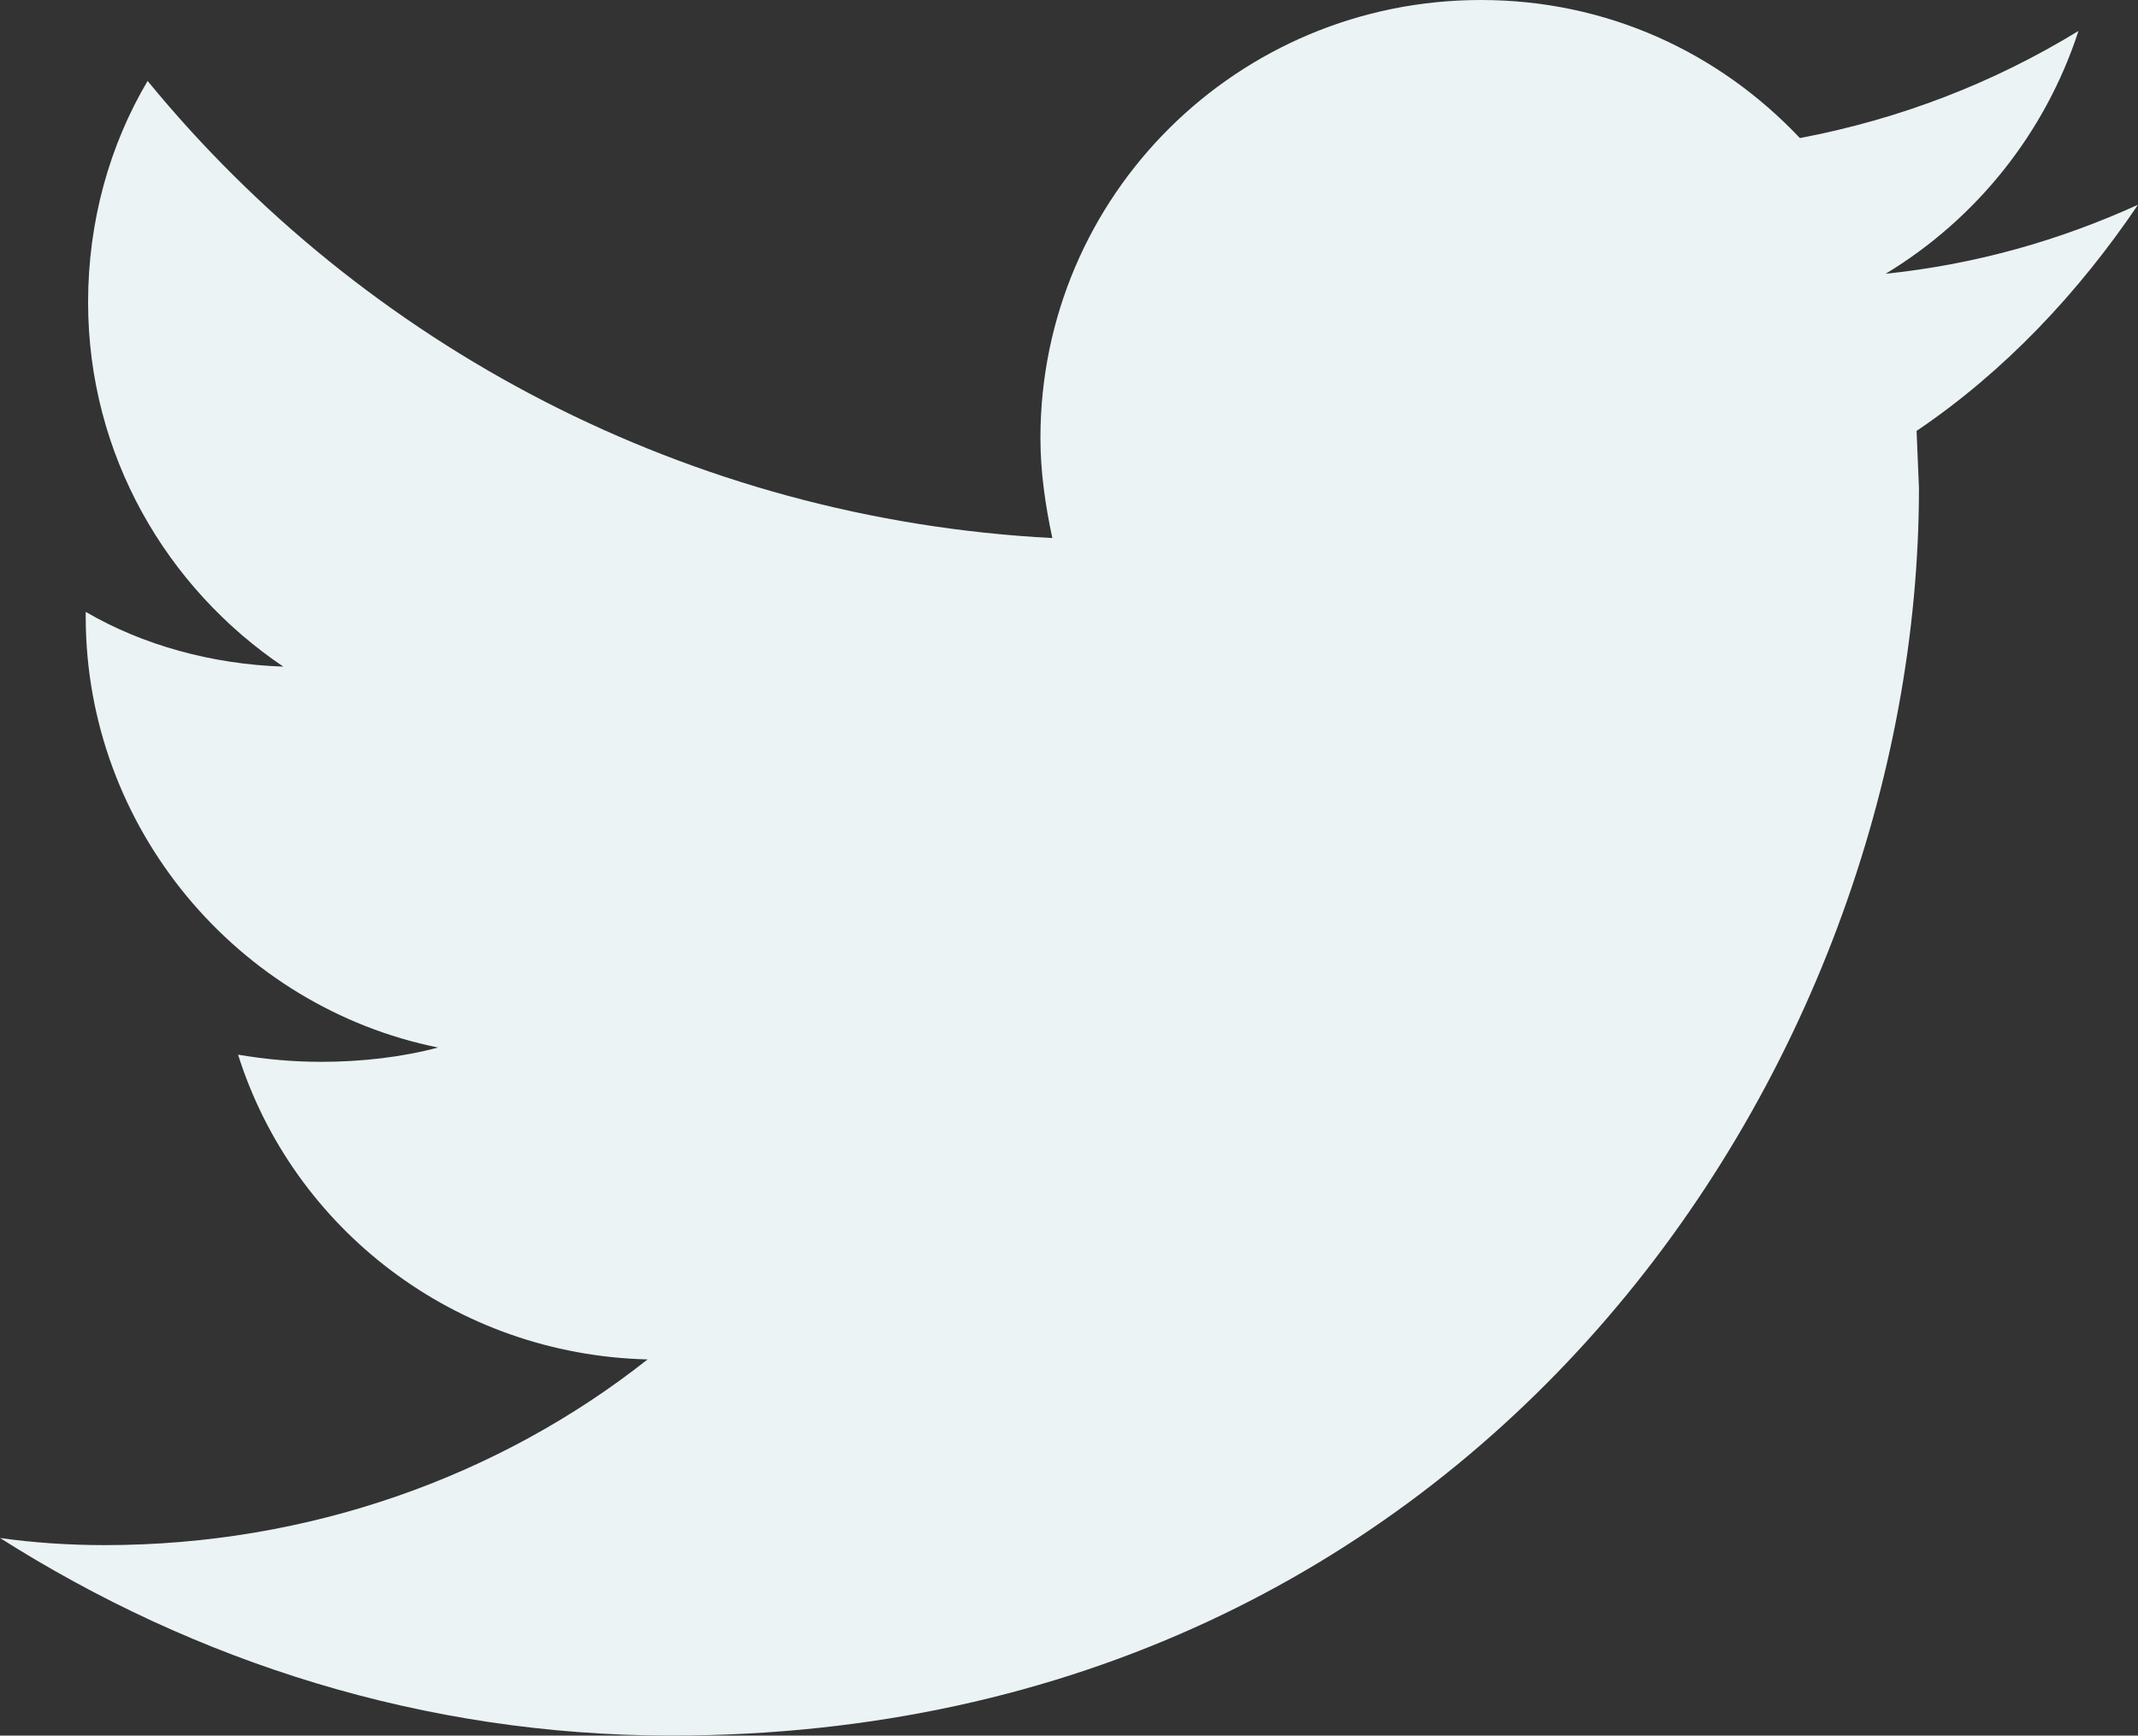 <?xml version="1.0" encoding="utf-8"?>
<!-- Generator: Adobe Illustrator 22.0.1, SVG Export Plug-In . SVG Version: 6.00 Build 0)  -->
<svg version="1.1" id="Layer_1" xmlns="http://www.w3.org/2000/svg" xmlns:xlink="http://www.w3.org/1999/xlink" x="0px" y="0px"
	 viewBox="0 0 89.8 72.9" style="enable-background:new 0 0 89.8 72.9;" xml:space="preserve">
<rect x="0" y="0" width="89.8" height="72.9" fill="#333333" stroke="none"/>
<style type="text/css">
	.st0{fill:#EBF3F5;}
</style>
<g>
	<g>
		<path class="st0" d="M89.8,8.6c-3.3,1.5-6.8,2.5-10.6,2.9c3.8-2.3,6.7-5.9,8.1-10.2C83.7,3.5,79.8,5,75.6,5.8
			C72.2,2.2,67.5,0,62.2,0C52,0,43.7,8.2,43.7,18.4c0,1.4,0.2,2.8,0.5,4.2c-15.3-0.8-28.9-8.1-38-19.2c-1.6,2.7-2.5,5.9-2.5,9.3
			c0,6.4,3.3,12,8.2,15.3c-3-0.1-5.9-0.9-8.3-2.3v0.2c0,8.9,6.4,16.4,14.8,18.1c-1.5,0.4-3.2,0.6-4.9,0.6c-1.2,0-2.3-0.1-3.5-0.3
			c2.3,7.3,9.1,12.6,17.2,12.8C21,62,13,64.9,4.4,64.9c-1.5,0-3-0.1-4.4-0.3c8.2,5.2,17.8,8.3,28.2,8.3c33.9,0,52.4-28.1,52.4-52.4
			l-0.1-2.4C84.2,15.6,87.3,12.3,89.8,8.6z"/>
	</g>
</g>
</svg>